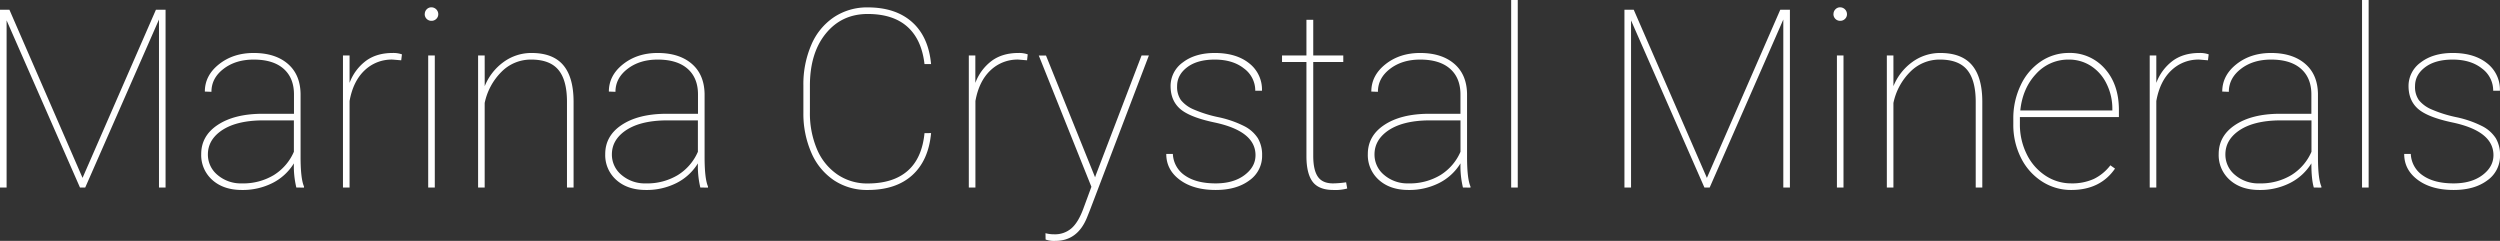 <svg id="レイヤー_1" data-name="レイヤー 1" xmlns="http://www.w3.org/2000/svg" viewBox="0 0 1314.13 126.62"><rect x="0" y="0" width="1314.13" height="126.62" fill="#333333" stroke="none"/><defs><style>.cls-1{fill:#fff;}</style></defs><path class="cls-1" d="M907.26,1500.63,945.7,1589l38.57-88.38h5.07v93.45h-3.46v-88.31l-38.77,88.31h-2.76l-38.57-87.86v87.86h-3.47v-93.45Z" transform="translate(-902.31 -1495.5)"/><path class="cls-1" d="M1058.08,1594.08a48,48,0,0,1-1.29-12.71,27.86,27.86,0,0,1-11.23,10.33,34.74,34.74,0,0,1-16.11,3.66q-9.63,0-15.5-5.23a17.42,17.42,0,0,1-5.87-13.64q0-9.56,8.63-15.3t23-5.88h17.13v-10.14q0-8.73-5.48-13.54t-15.7-4.81q-9.49,0-15.85,4.88t-6.35,12.06l-3.47-.13q0-8.46,7.45-14.37t18.22-5.91q11.23,0,17.85,5.62t6.8,15.82V1578q0,11.41,1.8,15.53v.58Zm-28.63-2.18a31.2,31.2,0,0,0,16.79-4.37,27,27,0,0,0,10.55-12.26v-16.49h-16q-14.89,0-22.79,5.9-6.4,4.82-6.41,12a13.82,13.82,0,0,0,5.07,10.79A18.81,18.81,0,0,0,1029.45,1591.9Z" transform="translate(-902.31 -1495.5)"/><path class="cls-1" d="M1113.21,1527.2l-4.5-.38a20.53,20.53,0,0,0-14.82,5.74q-6,5.73-7.83,16.06v45.46h-3.47v-69.44h3.47v14.44a25.46,25.46,0,0,1,8.47-11.49q5.64-4.24,14.18-4.24a13.77,13.77,0,0,1,4.88.72Z" transform="translate(-902.31 -1495.5)"/><path class="cls-1" d="M1125.59,1502.94a3.48,3.48,0,0,1,1-2.53,3.33,3.33,0,0,1,2.5-1.06,3.62,3.62,0,0,1,3.6,3.59,3.39,3.39,0,0,1-1.06,2.51,3.53,3.53,0,0,1-2.54,1,3.5,3.5,0,0,1-3.53-3.53Zm5.27,91.14h-3.47v-69.44h3.47Z" transform="translate(-902.31 -1495.5)"/><path class="cls-1" d="M1157.1,1540.81a29,29,0,0,1,10-12.77,24.67,24.67,0,0,1,14.63-4.69q11.16,0,16.59,6.32t5.49,19.1v45.31h-3.47v-45.4q-.06-11.16-4.56-16.51t-14.24-5.35a21.6,21.6,0,0,0-15.57,6.38,32.4,32.4,0,0,0-8.89,16.44v44.44h-3.46v-69.44h3.46Z" transform="translate(-902.31 -1495.5)"/><path class="cls-1" d="M1270.44,1594.08a48.53,48.53,0,0,1-1.28-12.71,27.86,27.86,0,0,1-11.23,10.33,34.74,34.74,0,0,1-16.11,3.66q-9.63,0-15.5-5.23a17.42,17.42,0,0,1-5.87-13.64q0-9.56,8.63-15.3t23-5.88h17.13v-10.14q0-8.73-5.49-13.54t-15.69-4.81q-9.49,0-15.85,4.88t-6.35,12.06l-3.47-.13q0-8.46,7.45-14.37t18.22-5.91q11.24,0,17.84,5.62t6.81,15.82V1578q0,11.41,1.79,15.53v.58Zm-28.62-2.18a31.16,31.16,0,0,0,16.78-4.37,27,27,0,0,0,10.56-12.26v-16.49h-16q-14.89,0-22.79,5.9-6.42,4.82-6.42,12a13.8,13.8,0,0,0,5.08,10.79A18.78,18.78,0,0,0,1241.82,1591.9Z" transform="translate(-902.31 -1495.5)"/><path class="cls-1" d="M1391.74,1565.45q-1.35,14.44-9.94,22.18t-23.37,7.73a31.32,31.32,0,0,1-17.61-5,33.06,33.06,0,0,1-11.91-14.31,51.21,51.21,0,0,1-4.3-21.21v-14.44a52.12,52.12,0,0,1,4.17-21.34,33,33,0,0,1,11.91-14.54,31.34,31.34,0,0,1,17.74-5.13q14.64,0,23.3,7.7t10,22.08h-3.46q-1.48-12.9-9-19.61t-20.86-6.71q-13.61,0-22,10.27t-8.37,27.54v13.73a48.34,48.34,0,0,0,3.72,19.54,30.27,30.27,0,0,0,10.69,13.26,27.64,27.64,0,0,0,15.94,4.75q13.42,0,21-6.62t8.89-19.83Z" transform="translate(-902.31 -1495.5)"/><path class="cls-1" d="M1442.19,1527.2l-4.5-.38a20.53,20.53,0,0,0-14.82,5.74q-6,5.73-7.83,16.06v45.46h-3.47v-69.44H1415v14.44a25.54,25.54,0,0,1,8.47-11.49q5.65-4.24,14.18-4.24a13.77,13.77,0,0,1,4.88.72Z" transform="translate(-902.31 -1495.5)"/><path class="cls-1" d="M1477.94,1588.69l.44-1.29,24-62.76h3.85l-31.06,81.5-1.54,3.85q-5,12.13-16.56,12.13a12.59,12.59,0,0,1-5.14-.72l-.06-3.32a17.12,17.12,0,0,0,4.68.58,13.18,13.18,0,0,0,9-3.17q3.6-3.16,6.23-10.34l4.23-11.46-27.66-69h3.79Z" transform="translate(-902.31 -1495.5)"/><path class="cls-1" d="M1562.27,1577.07q0-12.64-21.57-17.2-13-2.76-18-7.09t-5.07-11.91a15.21,15.21,0,0,1,6.45-12.58q6.45-4.93,16.78-4.94,11.24,0,18,5.36a17.45,17.45,0,0,1,6.81,14.47h-3.53a14.36,14.36,0,0,0-5.91-11.68q-5.89-4.68-15.4-4.68-9.12,0-14.44,4t-5.33,9.94a12.06,12.06,0,0,0,2,7.35,17.26,17.26,0,0,0,6.48,4.82,67.13,67.13,0,0,0,13.1,4.14,55.4,55.4,0,0,1,13.6,4.68,18.45,18.45,0,0,1,7.26,6.39,17.08,17.08,0,0,1,2.24,9,15.66,15.66,0,0,1-6.74,13.22q-6.73,5-17.65,5-11.67,0-18.83-5.29t-7.16-13.64h3.47a14.34,14.34,0,0,0,6.45,11.39q5.93,4.08,16.07,4.08,9.32,0,15.12-4.34T1562.27,1577.07Z" transform="translate(-902.31 -1495.5)"/><path class="cls-1" d="M1592.62,1505.9v18.74h15.79v3.46h-15.79v49.34q0,7.39,2.41,10.92c1.6,2.36,4.29,3.54,8,3.54a50.53,50.53,0,0,0,6.87-.58l.58,3.27a23.79,23.79,0,0,1-7.25.77q-7.58,0-10.85-4.21t-3.34-13.26V1528.1h-12.83v-3.46h12.83V1505.9Z" transform="translate(-902.31 -1495.5)"/><path class="cls-1" d="M1671.31,1594.08a48,48,0,0,1-1.29-12.71,27.86,27.86,0,0,1-11.23,10.33,34.74,34.74,0,0,1-16.11,3.66q-9.63,0-15.5-5.23a17.42,17.42,0,0,1-5.87-13.64q0-9.56,8.63-15.3t23-5.88H1670v-10.14q0-8.73-5.48-13.54t-15.7-4.81q-9.49,0-15.85,4.88t-6.35,12.06l-3.47-.13q0-8.46,7.45-14.37t18.22-5.91q11.23,0,17.85,5.62t6.8,15.82V1578q0,11.41,1.8,15.53v.58Zm-28.63-2.18a31.2,31.2,0,0,0,16.79-4.37,27,27,0,0,0,10.55-12.26v-16.49h-16q-14.89,0-22.79,5.9-6.4,4.82-6.41,12a13.82,13.82,0,0,0,5.07,10.79A18.81,18.81,0,0,0,1642.68,1591.9Z" transform="translate(-902.31 -1495.5)"/><path class="cls-1" d="M1700.12,1594.08h-3.46V1495.5h3.46Z" transform="translate(-902.31 -1495.5)"/><path class="cls-1" d="M1761.09,1500.63l38.45,88.38,38.57-88.38h5.07v93.45h-3.47v-88.31L1801,1594.08h-2.76l-38.57-87.86v87.86h-3.47v-93.45Z" transform="translate(-902.31 -1495.5)"/><path class="cls-1" d="M1866.09,1502.94a3.48,3.48,0,0,1,1-2.53,3.32,3.32,0,0,1,2.5-1.06,3.62,3.62,0,0,1,3.59,3.59,3.35,3.35,0,0,1-1.06,2.51,3.51,3.51,0,0,1-2.53,1,3.5,3.5,0,0,1-3.53-3.53Zm5.26,91.14h-3.46v-69.44h3.46Z" transform="translate(-902.31 -1495.5)"/><path class="cls-1" d="M1897.6,1540.81a29.09,29.09,0,0,1,10-12.77,24.72,24.72,0,0,1,14.64-4.69q11.16,0,16.59,6.32t5.48,19.1v45.31h-3.46v-45.4q-.08-11.16-4.56-16.51t-14.25-5.35a21.58,21.58,0,0,0-15.56,6.38,32.32,32.32,0,0,0-8.89,16.44v44.44h-3.46v-69.44h3.46Z" transform="translate(-902.31 -1495.5)"/><path class="cls-1" d="M1991.05,1595.36a28,28,0,0,1-15.44-4.52,31.19,31.19,0,0,1-11-12.42,38.41,38.41,0,0,1-4-17.52V1558a40.21,40.21,0,0,1,3.85-17.65,30.49,30.49,0,0,1,10.58-12.52,26,26,0,0,1,14.7-4.49,24.28,24.28,0,0,1,19,8.28q7.38,8.28,7.38,21.76v3.66h-52.05v3.78a35,35,0,0,0,3.56,15.66,28.17,28.17,0,0,0,9.82,11.31,24.32,24.32,0,0,0,13.58,4.1,27.63,27.63,0,0,0,11.9-2.33,24.28,24.28,0,0,0,8.7-7.17l2.44,1.73Q2006.32,1595.36,1991.05,1595.36Zm-1.29-68.54a22.67,22.67,0,0,0-17.2,7.54q-7.07,7.55-8.28,19.22h48.39v-.83a29.31,29.31,0,0,0-3-13.13,23,23,0,0,0-8.22-9.43A21.12,21.12,0,0,0,1989.76,1526.82Z" transform="translate(-902.31 -1495.5)"/><path class="cls-1" d="M2062.93,1527.2l-4.5-.38a20.53,20.53,0,0,0-14.82,5.74q-6,5.73-7.83,16.06v45.46h-3.47v-69.44h3.47v14.44a25.54,25.54,0,0,1,8.47-11.49q5.64-4.24,14.18-4.24a13.77,13.77,0,0,1,4.88.72Z" transform="translate(-902.31 -1495.5)"/><path class="cls-1" d="M2118.57,1594.08q-1.29-4.44-1.28-12.71a27.88,27.88,0,0,1-11.24,10.33,34.67,34.67,0,0,1-16.1,3.66q-9.63,0-15.5-5.23a17.39,17.39,0,0,1-5.88-13.64q0-9.56,8.64-15.3t22.94-5.88h17.14v-10.14q0-8.73-5.49-13.54t-15.69-4.81q-9.51,0-15.85,4.88t-6.36,12.06l-3.46-.13q0-8.46,7.44-14.37t18.23-5.91q11.22,0,17.84,5.62t6.8,15.82V1578q0,11.41,1.8,15.53v.58ZM2090,1591.9a31.18,31.18,0,0,0,16.78-4.37,27.08,27.08,0,0,0,10.56-12.26v-16.49h-16.05q-14.89,0-22.78,5.9-6.42,4.82-6.42,12a13.82,13.82,0,0,0,5.07,10.79A18.82,18.82,0,0,0,2090,1591.9Z" transform="translate(-902.31 -1495.5)"/><path class="cls-1" d="M2147.39,1594.08h-3.47V1495.5h3.47Z" transform="translate(-902.31 -1495.5)"/><path class="cls-1" d="M2213,1577.07q0-12.64-21.57-17.2-13-2.76-18-7.09t-5.07-11.91a15.21,15.21,0,0,1,6.45-12.58q6.45-4.93,16.78-4.94,11.24,0,18,5.36a17.47,17.47,0,0,1,6.8,14.47h-3.53a14.36,14.36,0,0,0-5.91-11.68q-5.89-4.68-15.4-4.68-9.11,0-14.44,4t-5.33,9.94a12.06,12.06,0,0,0,2,7.35,17.22,17.22,0,0,0,6.49,4.82,66.77,66.77,0,0,0,13.09,4.14,55.4,55.4,0,0,1,13.6,4.68,18.45,18.45,0,0,1,7.26,6.39,17.08,17.08,0,0,1,2.24,9,15.66,15.66,0,0,1-6.74,13.22q-6.73,5-17.65,5-11.67,0-18.83-5.29t-7.16-13.64h3.47a14.34,14.34,0,0,0,6.45,11.39q5.92,4.08,16.07,4.08,9.32,0,15.12-4.34T2213,1577.07Z" transform="translate(-902.31 -1495.5)"/></svg>